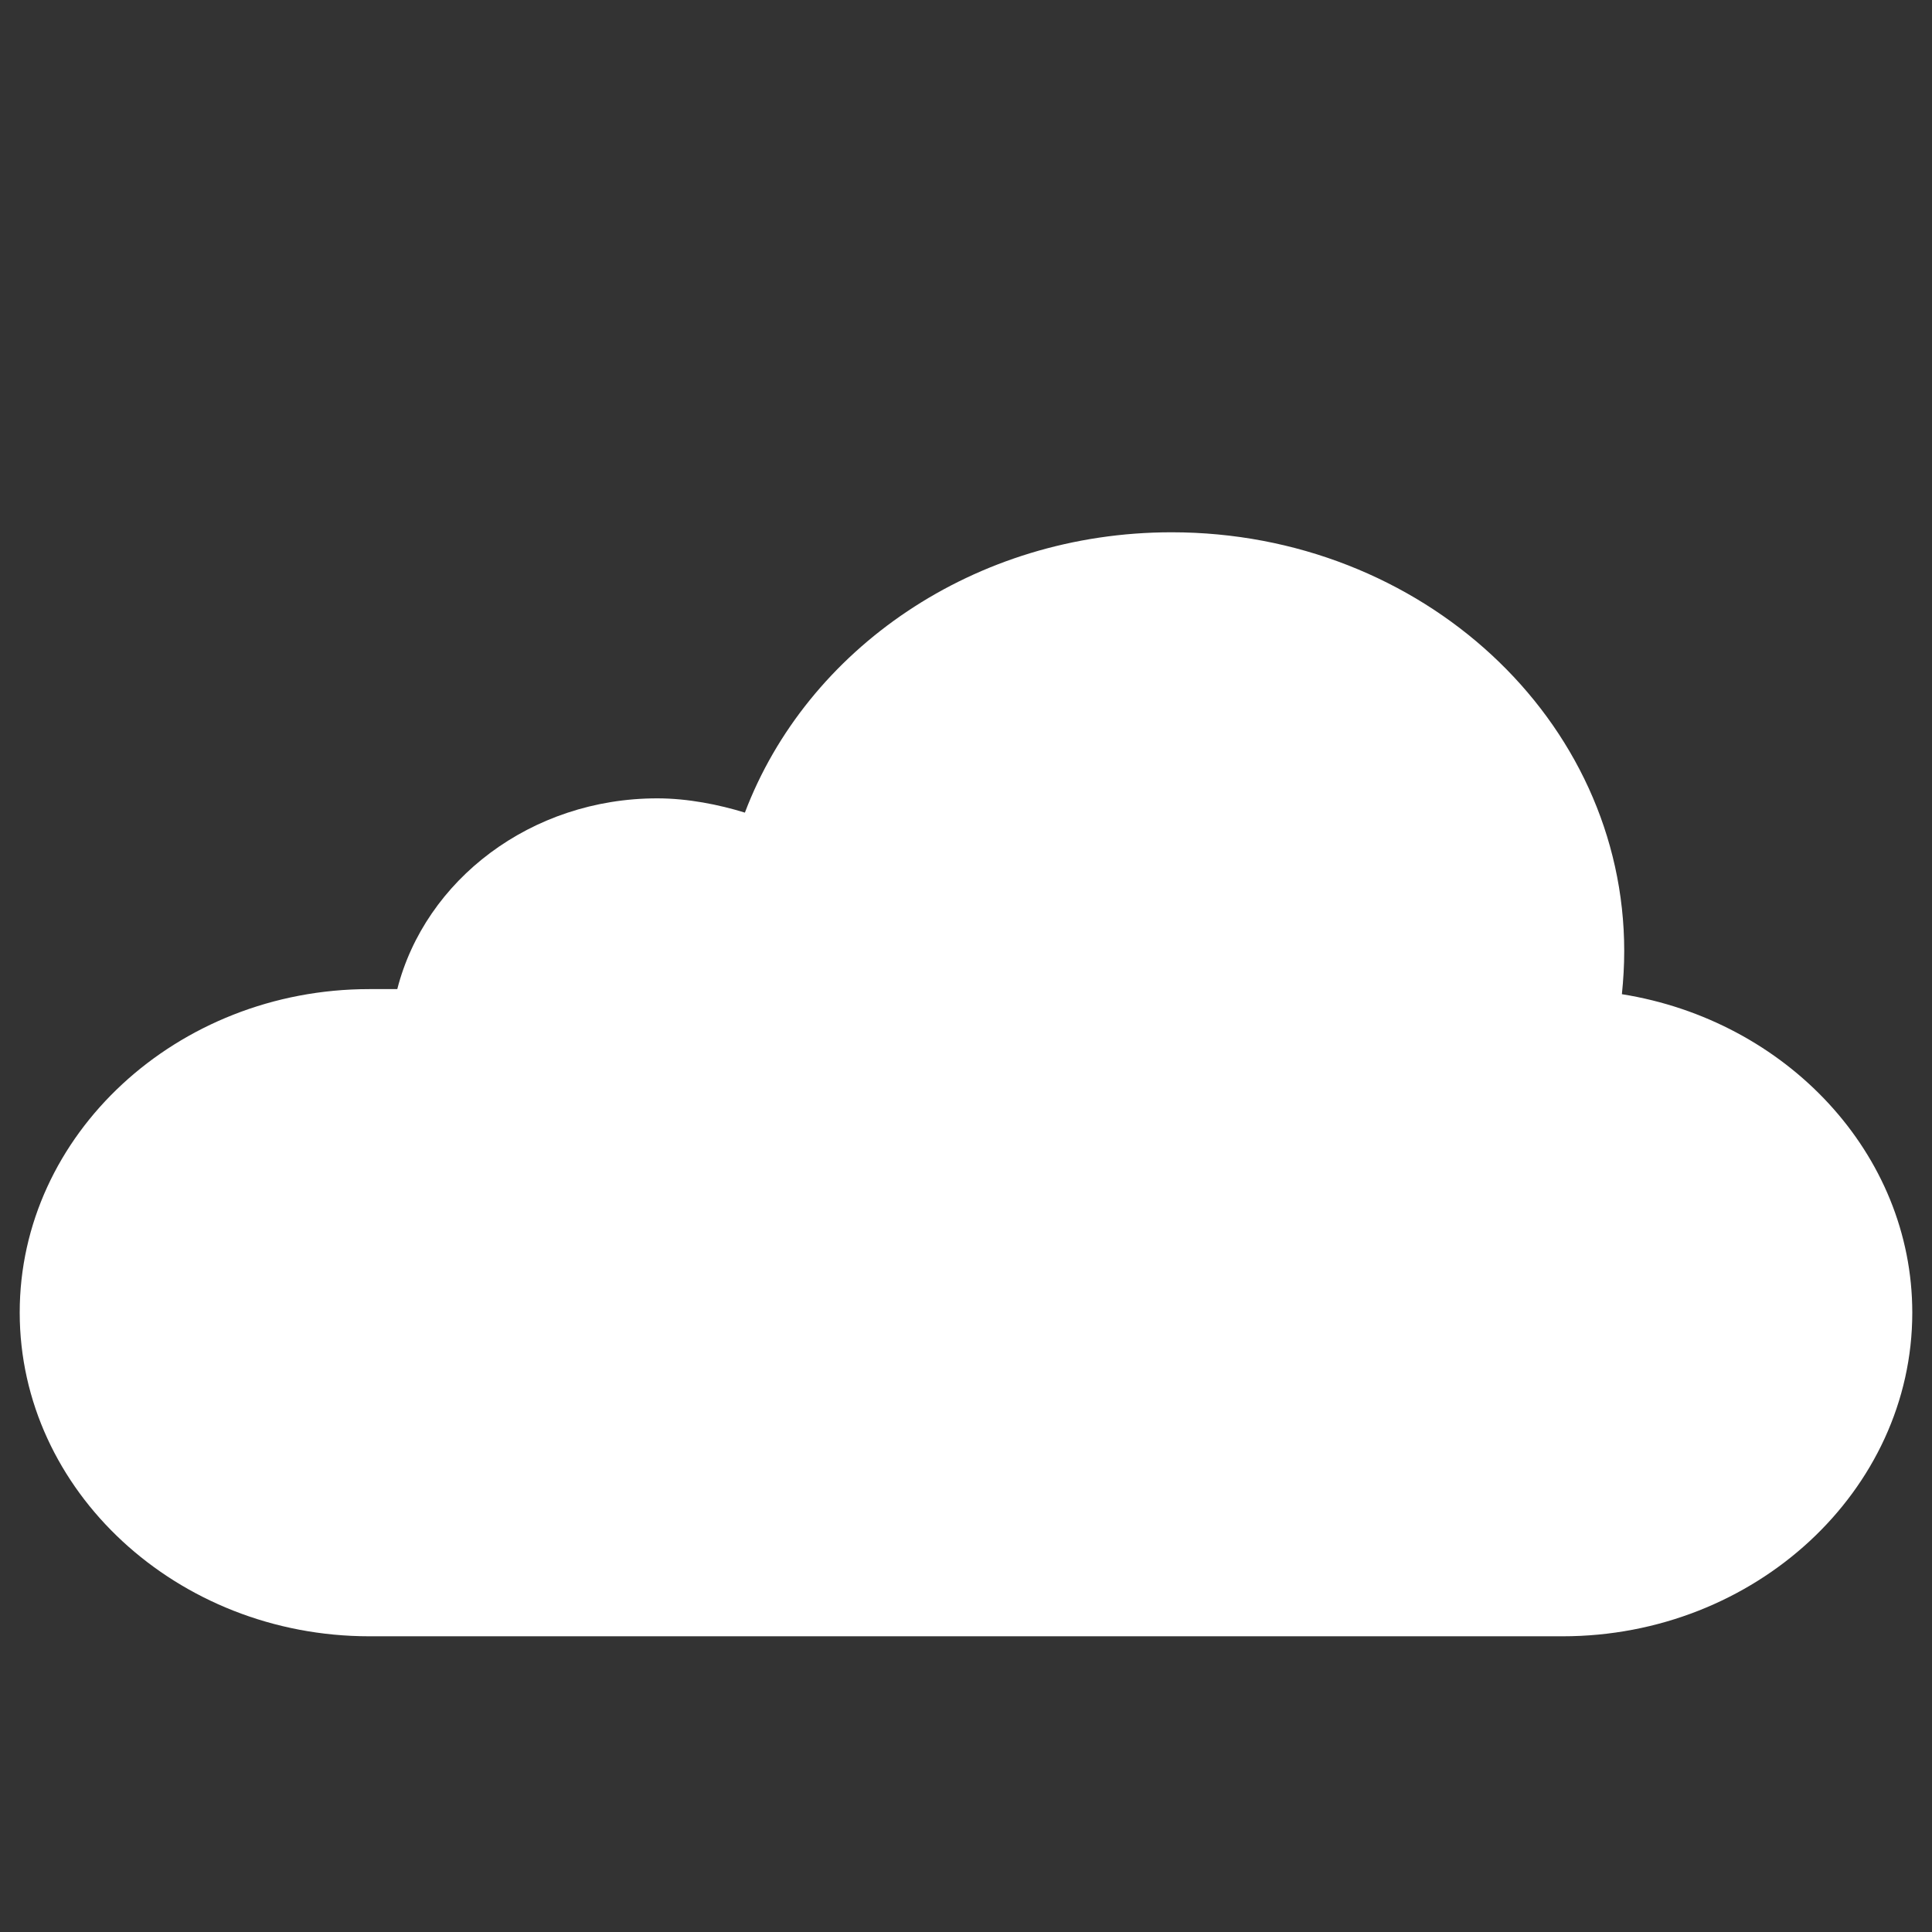 <svg width="49" height="49" viewBox="0 0 49 49" fill="none" xmlns="http://www.w3.org/2000/svg">
<rect x="0" y="0" width="49" height="49" fill="#333333" stroke="none"/>
<g clip-path="url(#clip0_1566_5760)">
<path d="M9.365 25.086H10.076C10.783 22.32 13.464 20.248 16.67 20.248C17.448 20.248 18.238 20.408 18.892 20.61C20.46 16.472 24.706 13.5 29.715 13.5C36.055 13.5 41.194 18.255 41.194 24.121C41.194 24.491 41.172 24.854 41.135 25.215C45.302 25.88 48.5 29.254 48.5 33.292C48.5 37.806 44.509 41.5 39.631 41.5H9.369C4.491 41.5 0.5 37.807 0.5 33.292C0.496 28.78 4.487 25.086 9.365 25.086Z" fill="white"/>
</g>
<defs>
<clipPath id="clip0_1566_5760">
<rect width="48" height="48" fill="white" transform="translate(0.5 0.5)"/>
</clipPath>
</defs>
</svg>

